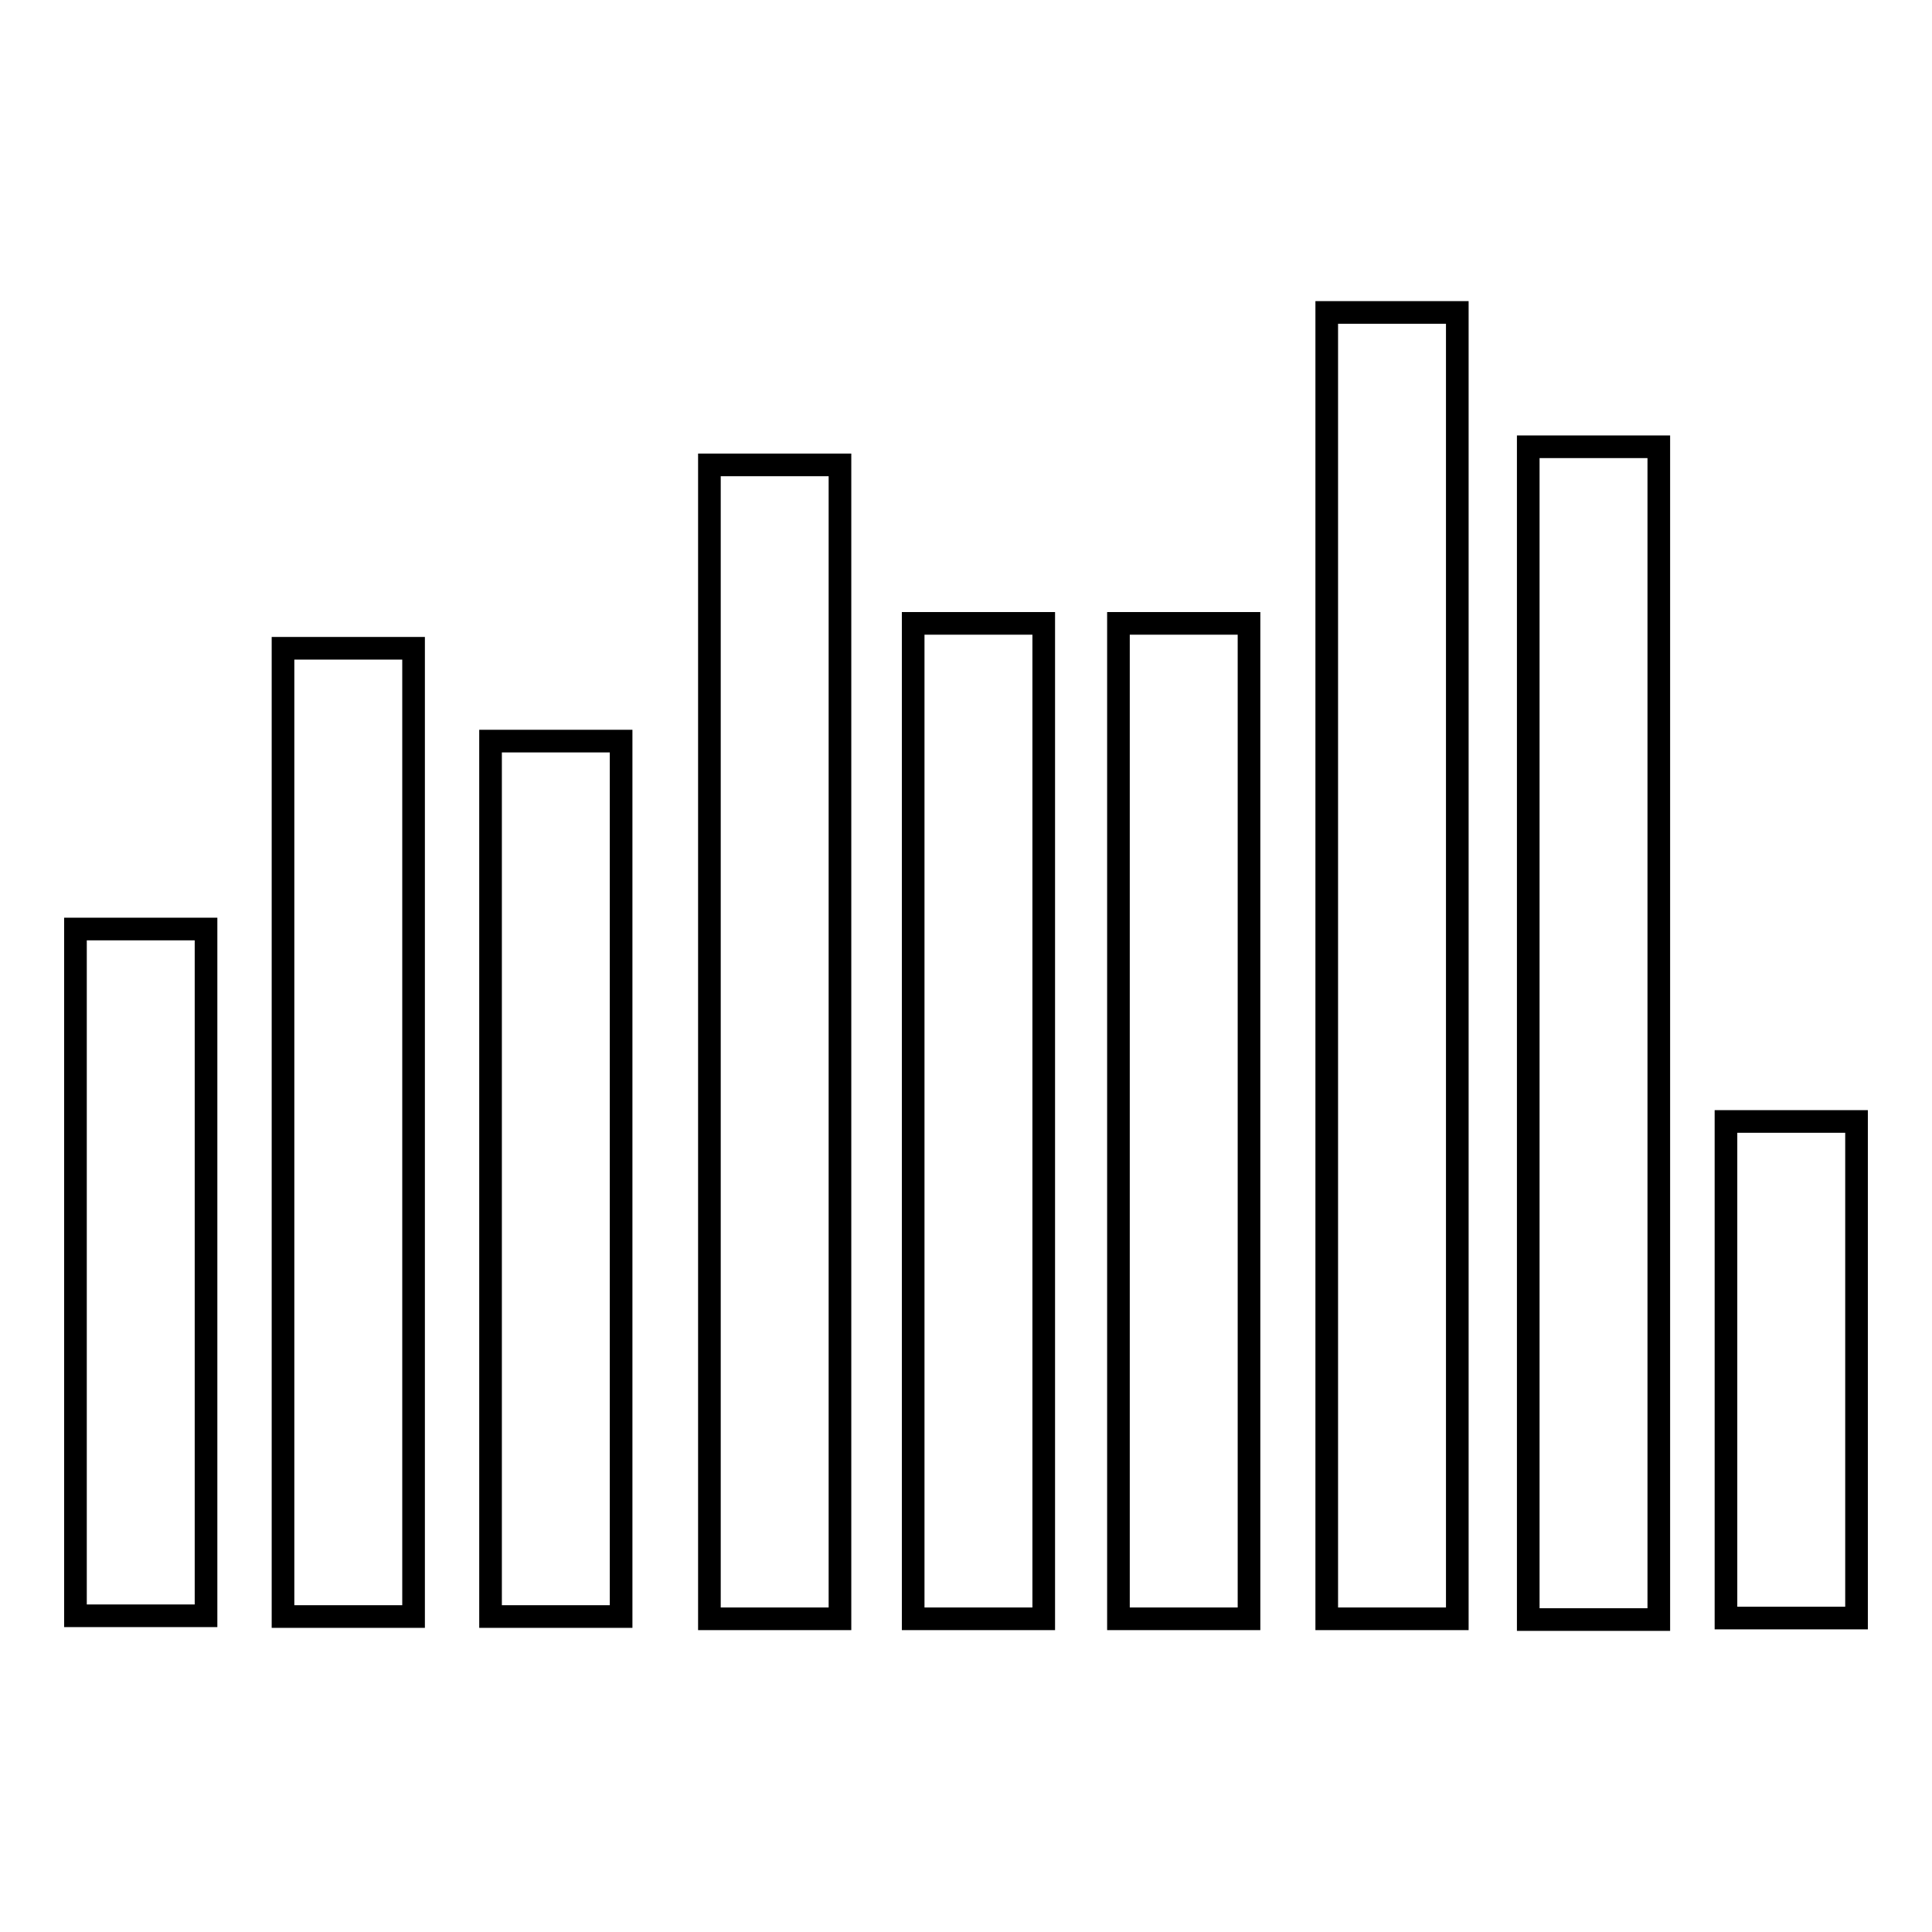 <?xml version="1.0" encoding="utf-8"?>
<!-- Svg Vector Icons : http://www.onlinewebfonts.com/icon -->
<!DOCTYPE svg PUBLIC "-//W3C//DTD SVG 1.1//EN" "http://www.w3.org/Graphics/SVG/1.1/DTD/svg11.dtd">
<svg version="1.1" xmlns="http://www.w3.org/2000/svg" xmlns:xlink="http://www.w3.org/1999/xlink" x="0px" y="0px" viewBox="0 0 256 256" enable-background="new 0 0 256 256" xml:space="preserve">
<g><g><path stroke-width="3" fill-opacity="0" stroke="#000000"  d="M10,123.1h17.3v91H10V123.1z"/><path stroke-width="3" fill-opacity="0" stroke="#000000"  d="M37.5,85.9h17.3v128.3H37.5V85.9z"/><path stroke-width="3" fill-opacity="0" stroke="#000000"  d="M65,98.2h17.3v116H65V98.2z"/><path stroke-width="3" fill-opacity="0" stroke="#000000"  d="M94,61.6h17.3v152.9H94V61.6z"/><path stroke-width="3" fill-opacity="0" stroke="#000000"  d="M121,82.6h17.3v131.9H121V82.6L121,82.6z"/><path stroke-width="3" fill-opacity="0" stroke="#000000"  d="M148.2,82.6h17.3v131.9h-17.3V82.6z"/><path stroke-width="3" fill-opacity="0" stroke="#000000"  d="M175.8,41.4h17.3v173.1h-17.3V41.4z"/><path stroke-width="3" fill-opacity="0" stroke="#000000"  d="M202.5,59.2h17.3v155.4h-17.3V59.2z"/><path stroke-width="3" fill-opacity="0" stroke="#000000"  d="M228.7,148.6H246v65.8h-17.3V148.6z"/></g></g>
</svg>